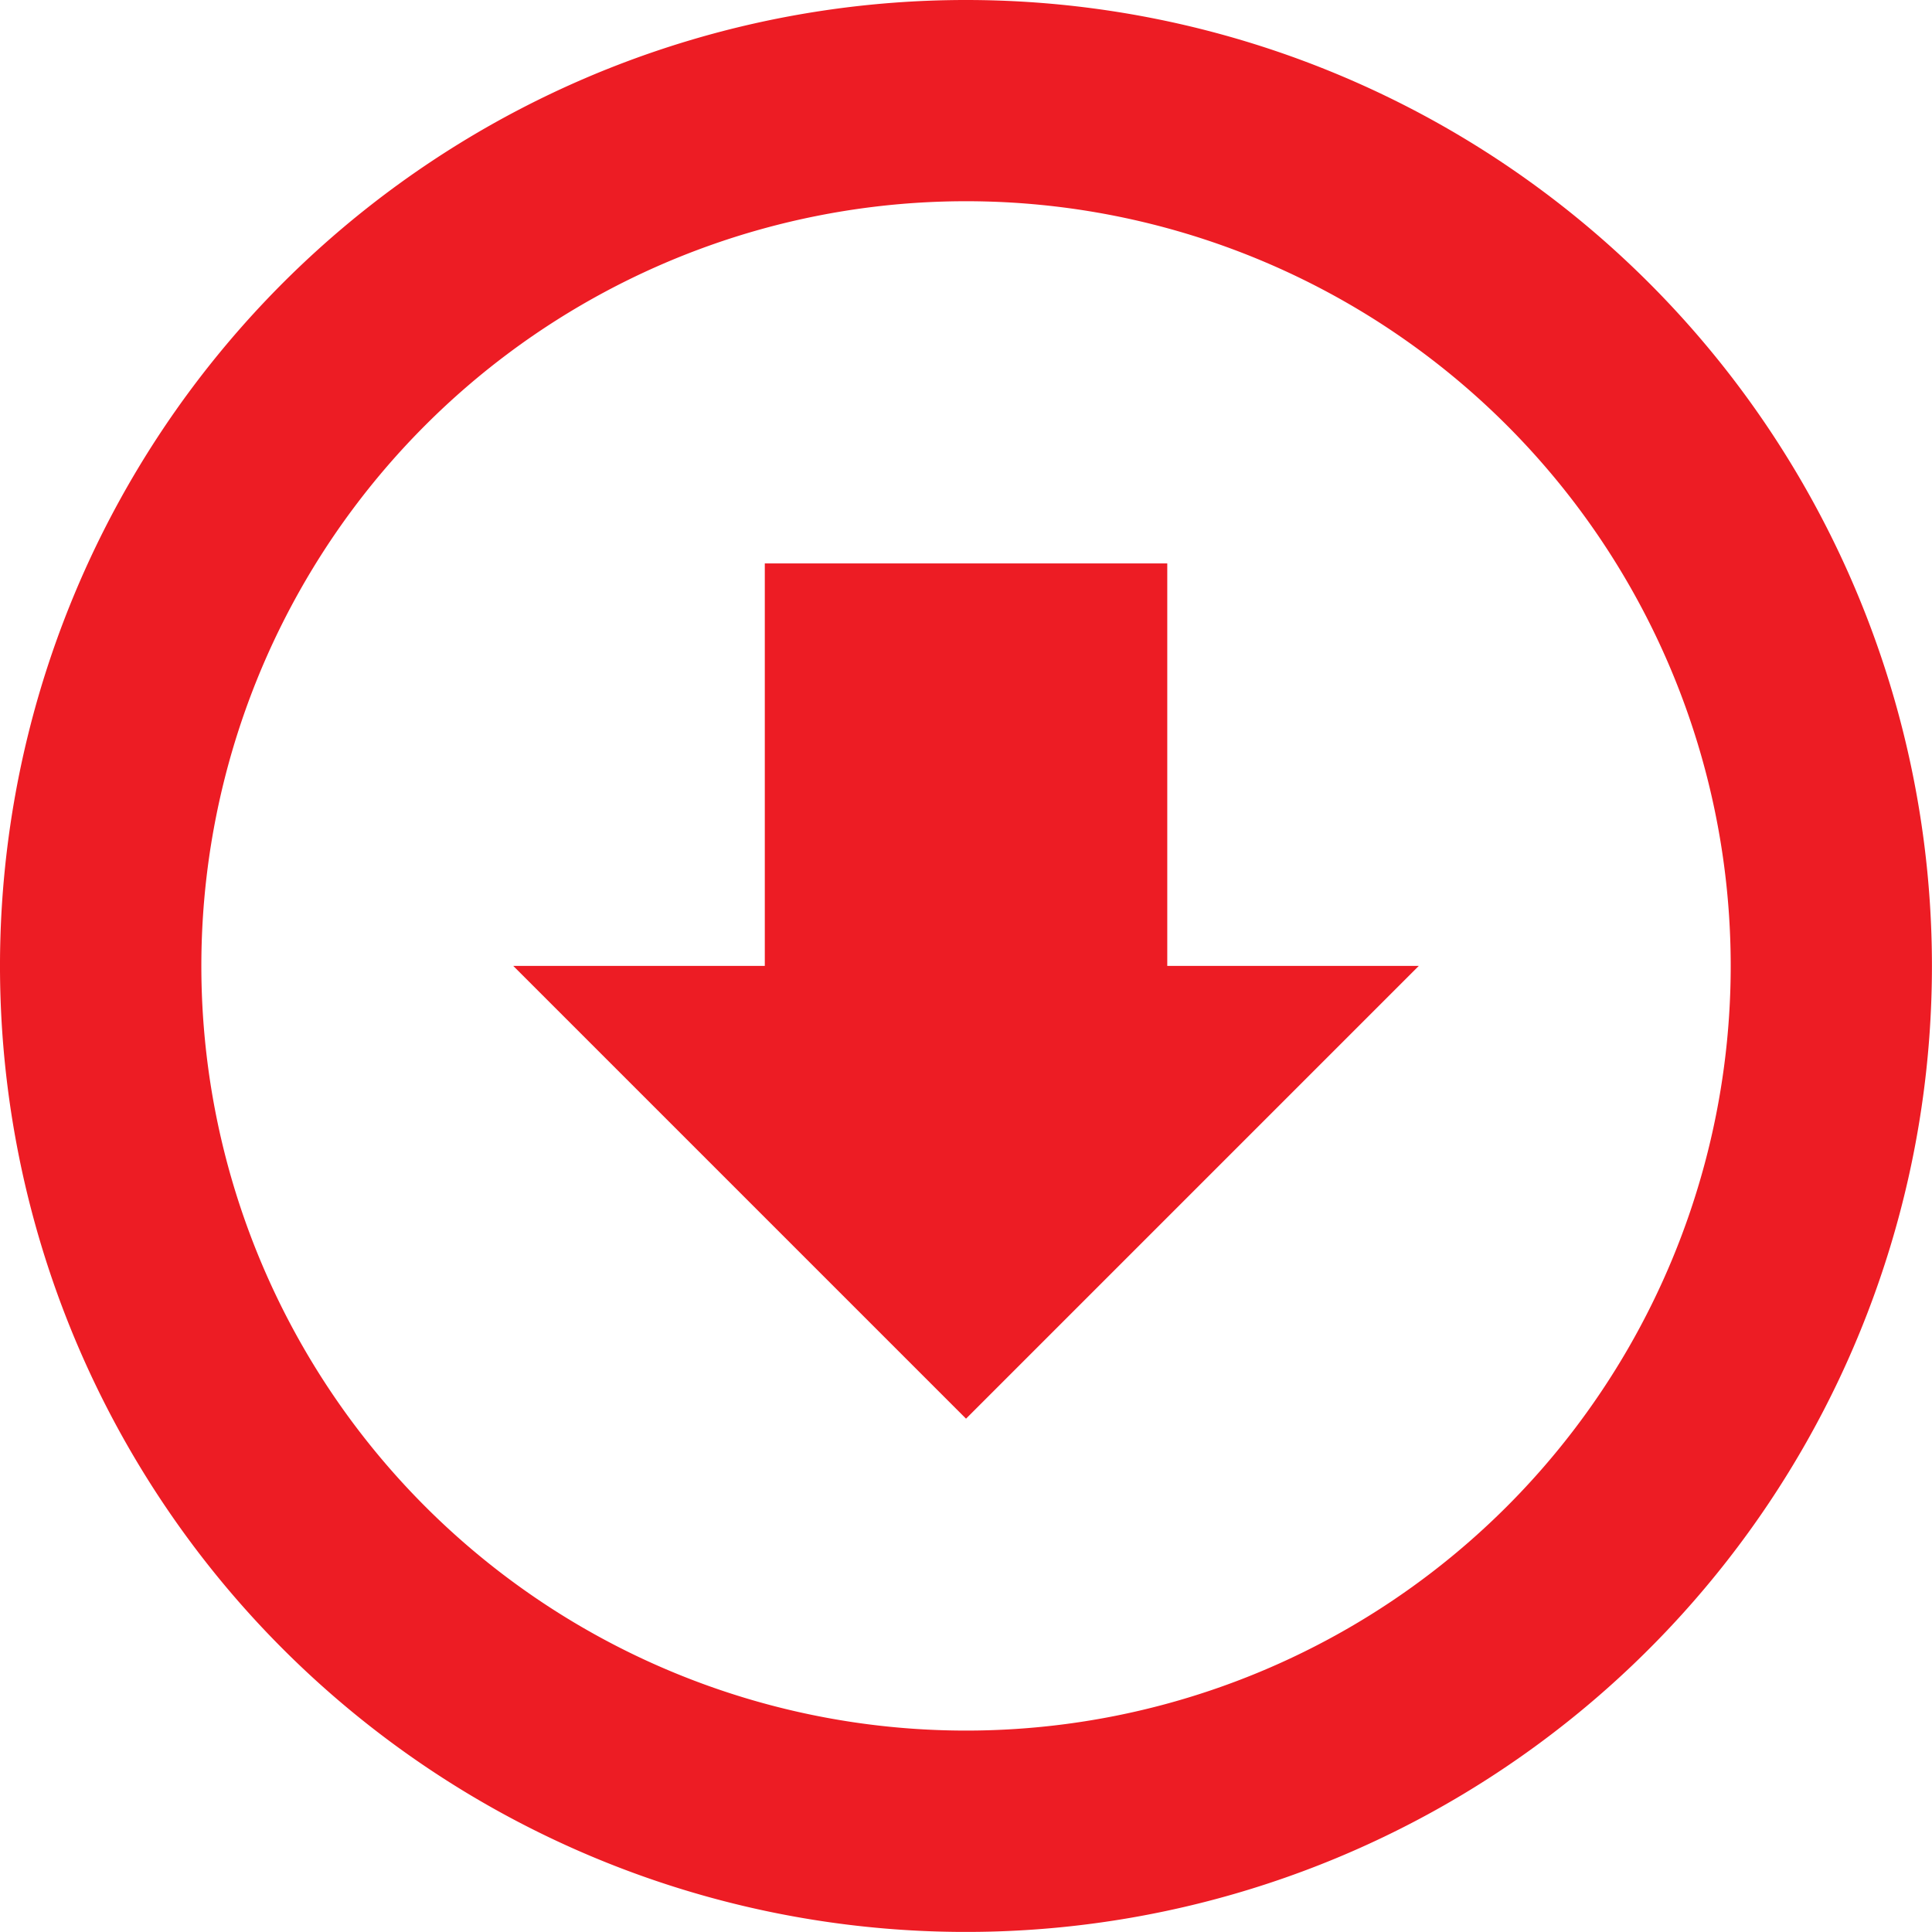 <svg xmlns="http://www.w3.org/2000/svg" width="30.723" height="30.722" viewBox="0 0 30.723 30.722">
  <path id="arrow-with-circle-down" d="M16,.64A15.361,15.361,0,1,0,31.36,16,15.361,15.361,0,0,0,16,.64Zm0,27.52A12.16,12.16,0,1,1,28.16,16,12.16,12.16,0,0,1,16,28.16ZM19.2,9.6H12.8V16h-4L16,23.2,23.2,16h-4Z" transform="translate(-0.638 -0.64)" fill="#ed1c24"/>
</svg>
